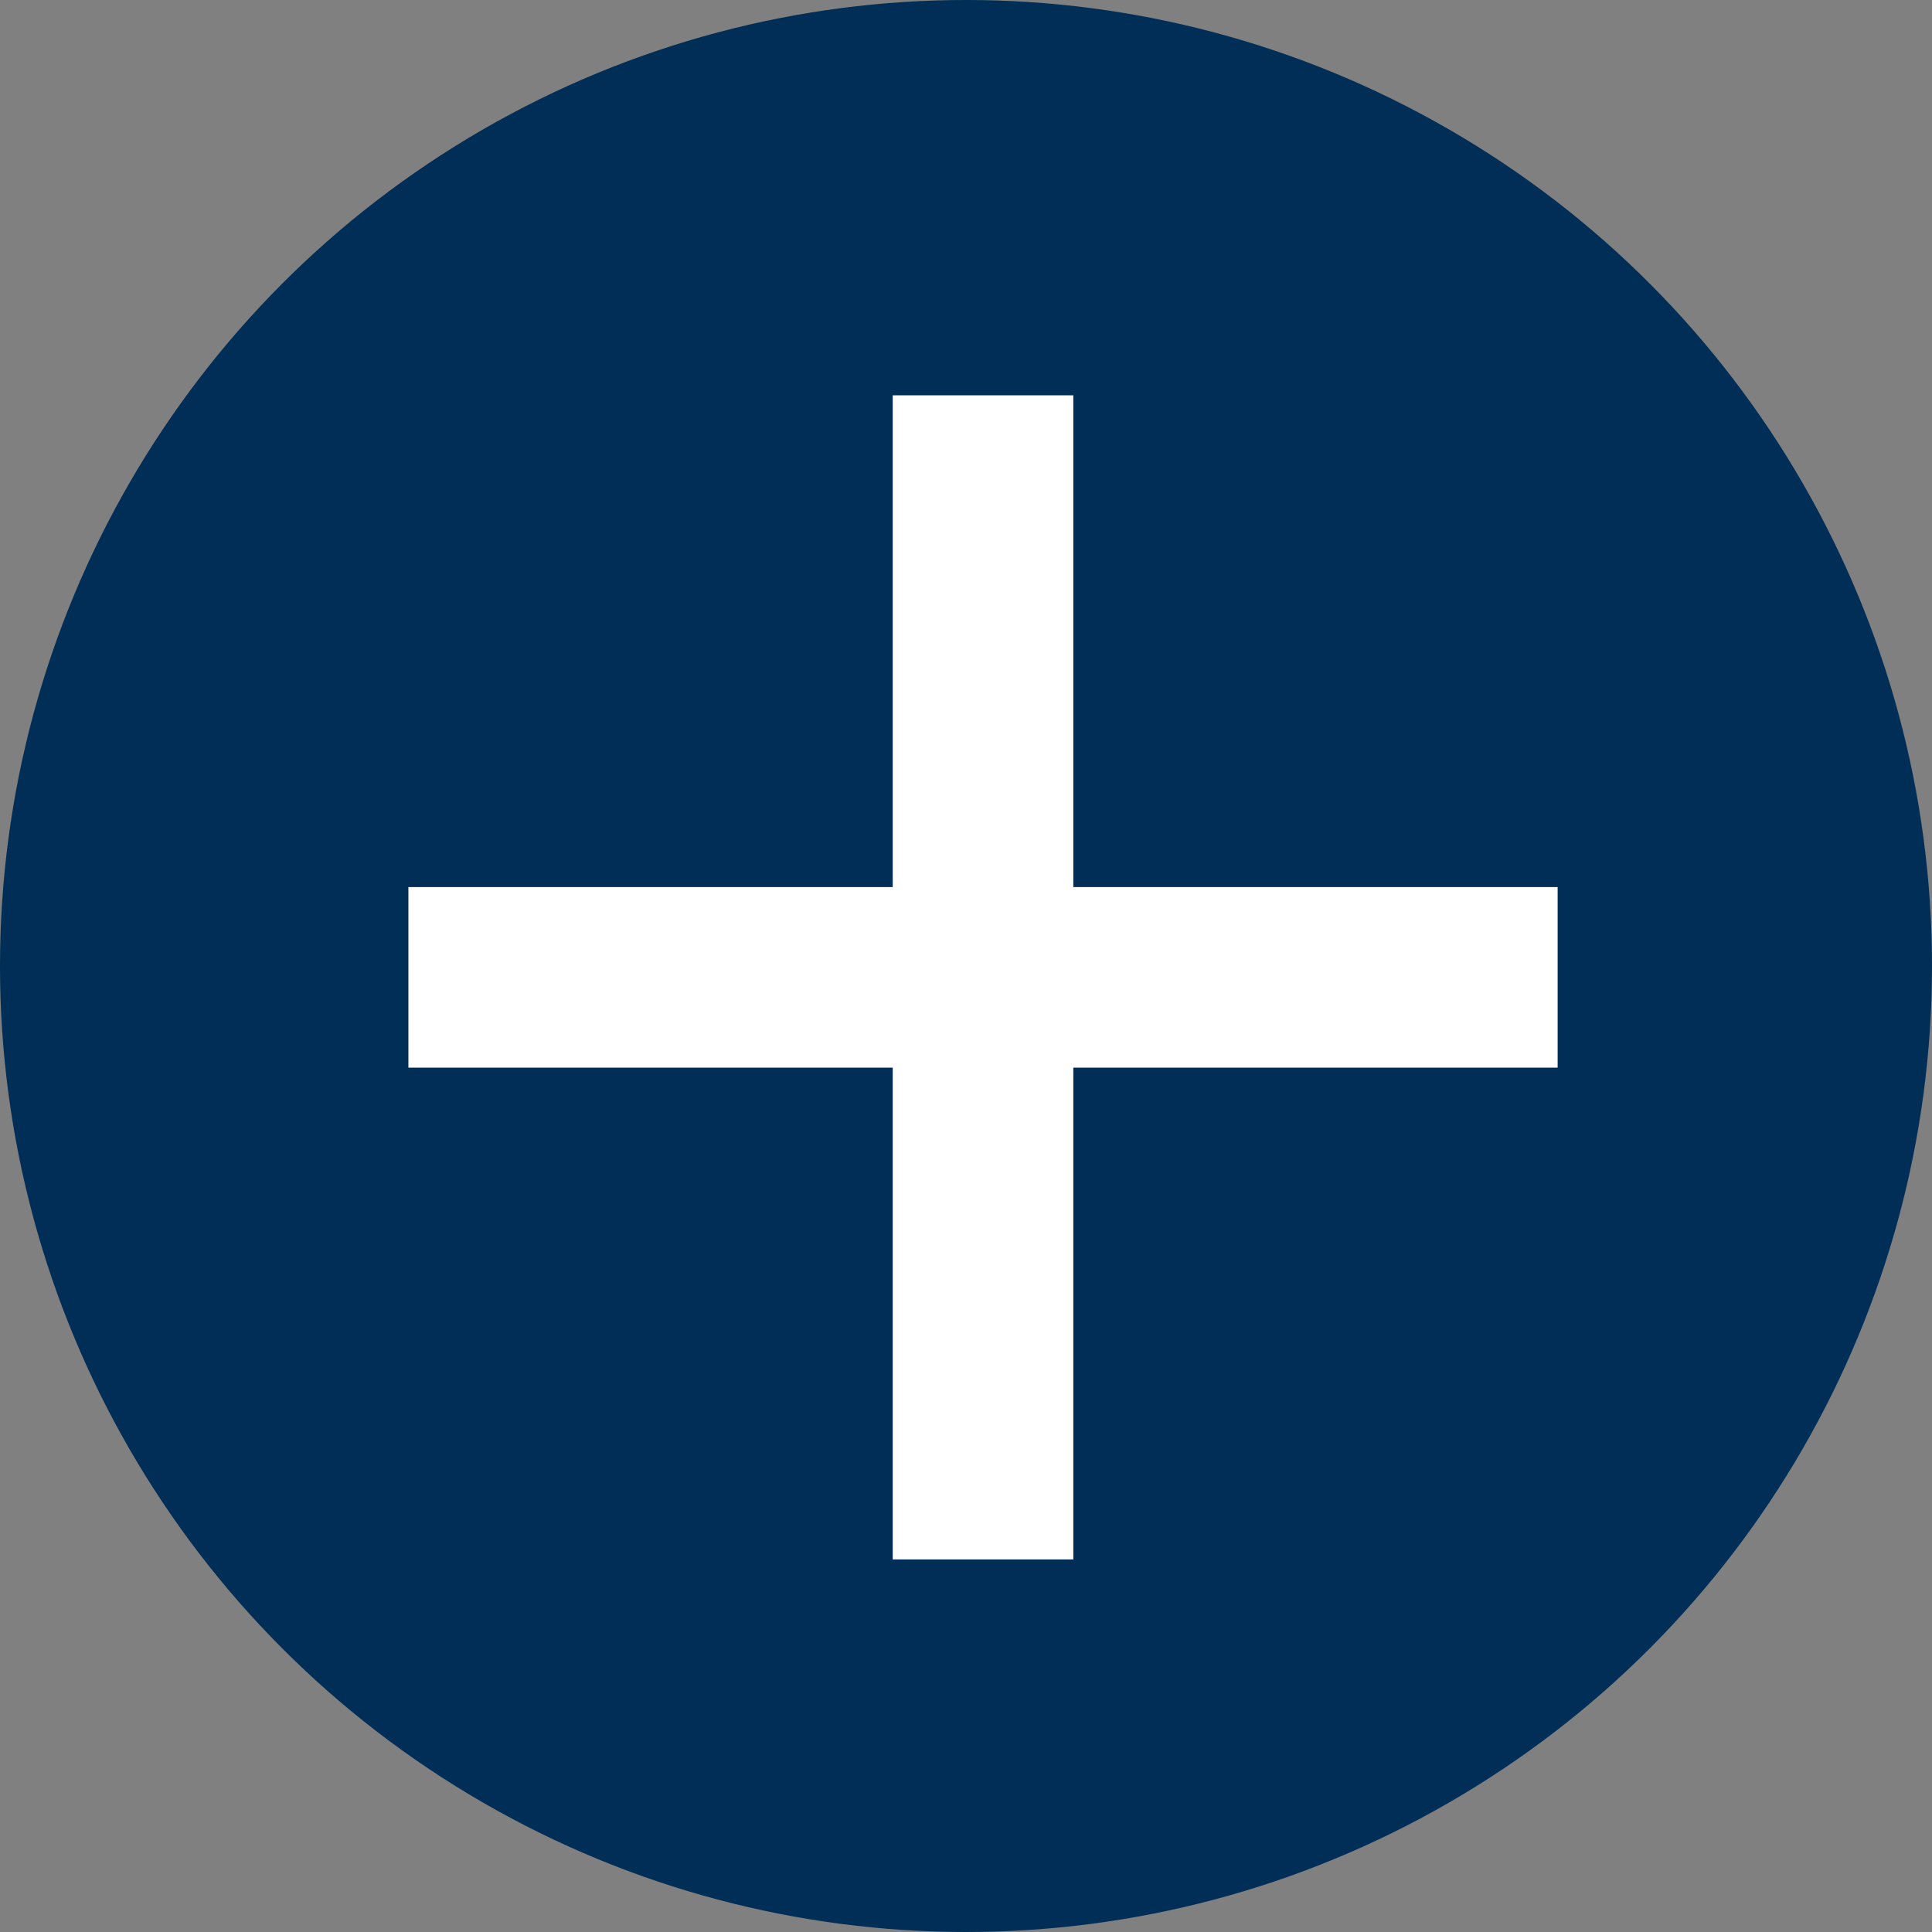 <svg xmlns="http://www.w3.org/2000/svg" width="13" height="13" viewBox="0 0 13 13">
  <rect x="0" y="0" width="13" height="13" fill="#808080" stroke="none"/>
  <g id="Groupe_205" data-name="Groupe 205" transform="translate(-1468 -2487)">
    <circle id="Ellipse_2" data-name="Ellipse 2" cx="6.5" cy="6.5" r="6.5" transform="translate(1468 2487)" fill="#002e56"/>
    <path id="Tracé_612" data-name="Tracé 612" d="M355.224,720.767v-3.309h-1.215v3.309H350.75v1.215h3.259v3.309h1.215v-3.309h3.259v-1.215Z" transform="translate(1119.998 1772.202)" fill="#fff"/>
  </g>
</svg>
